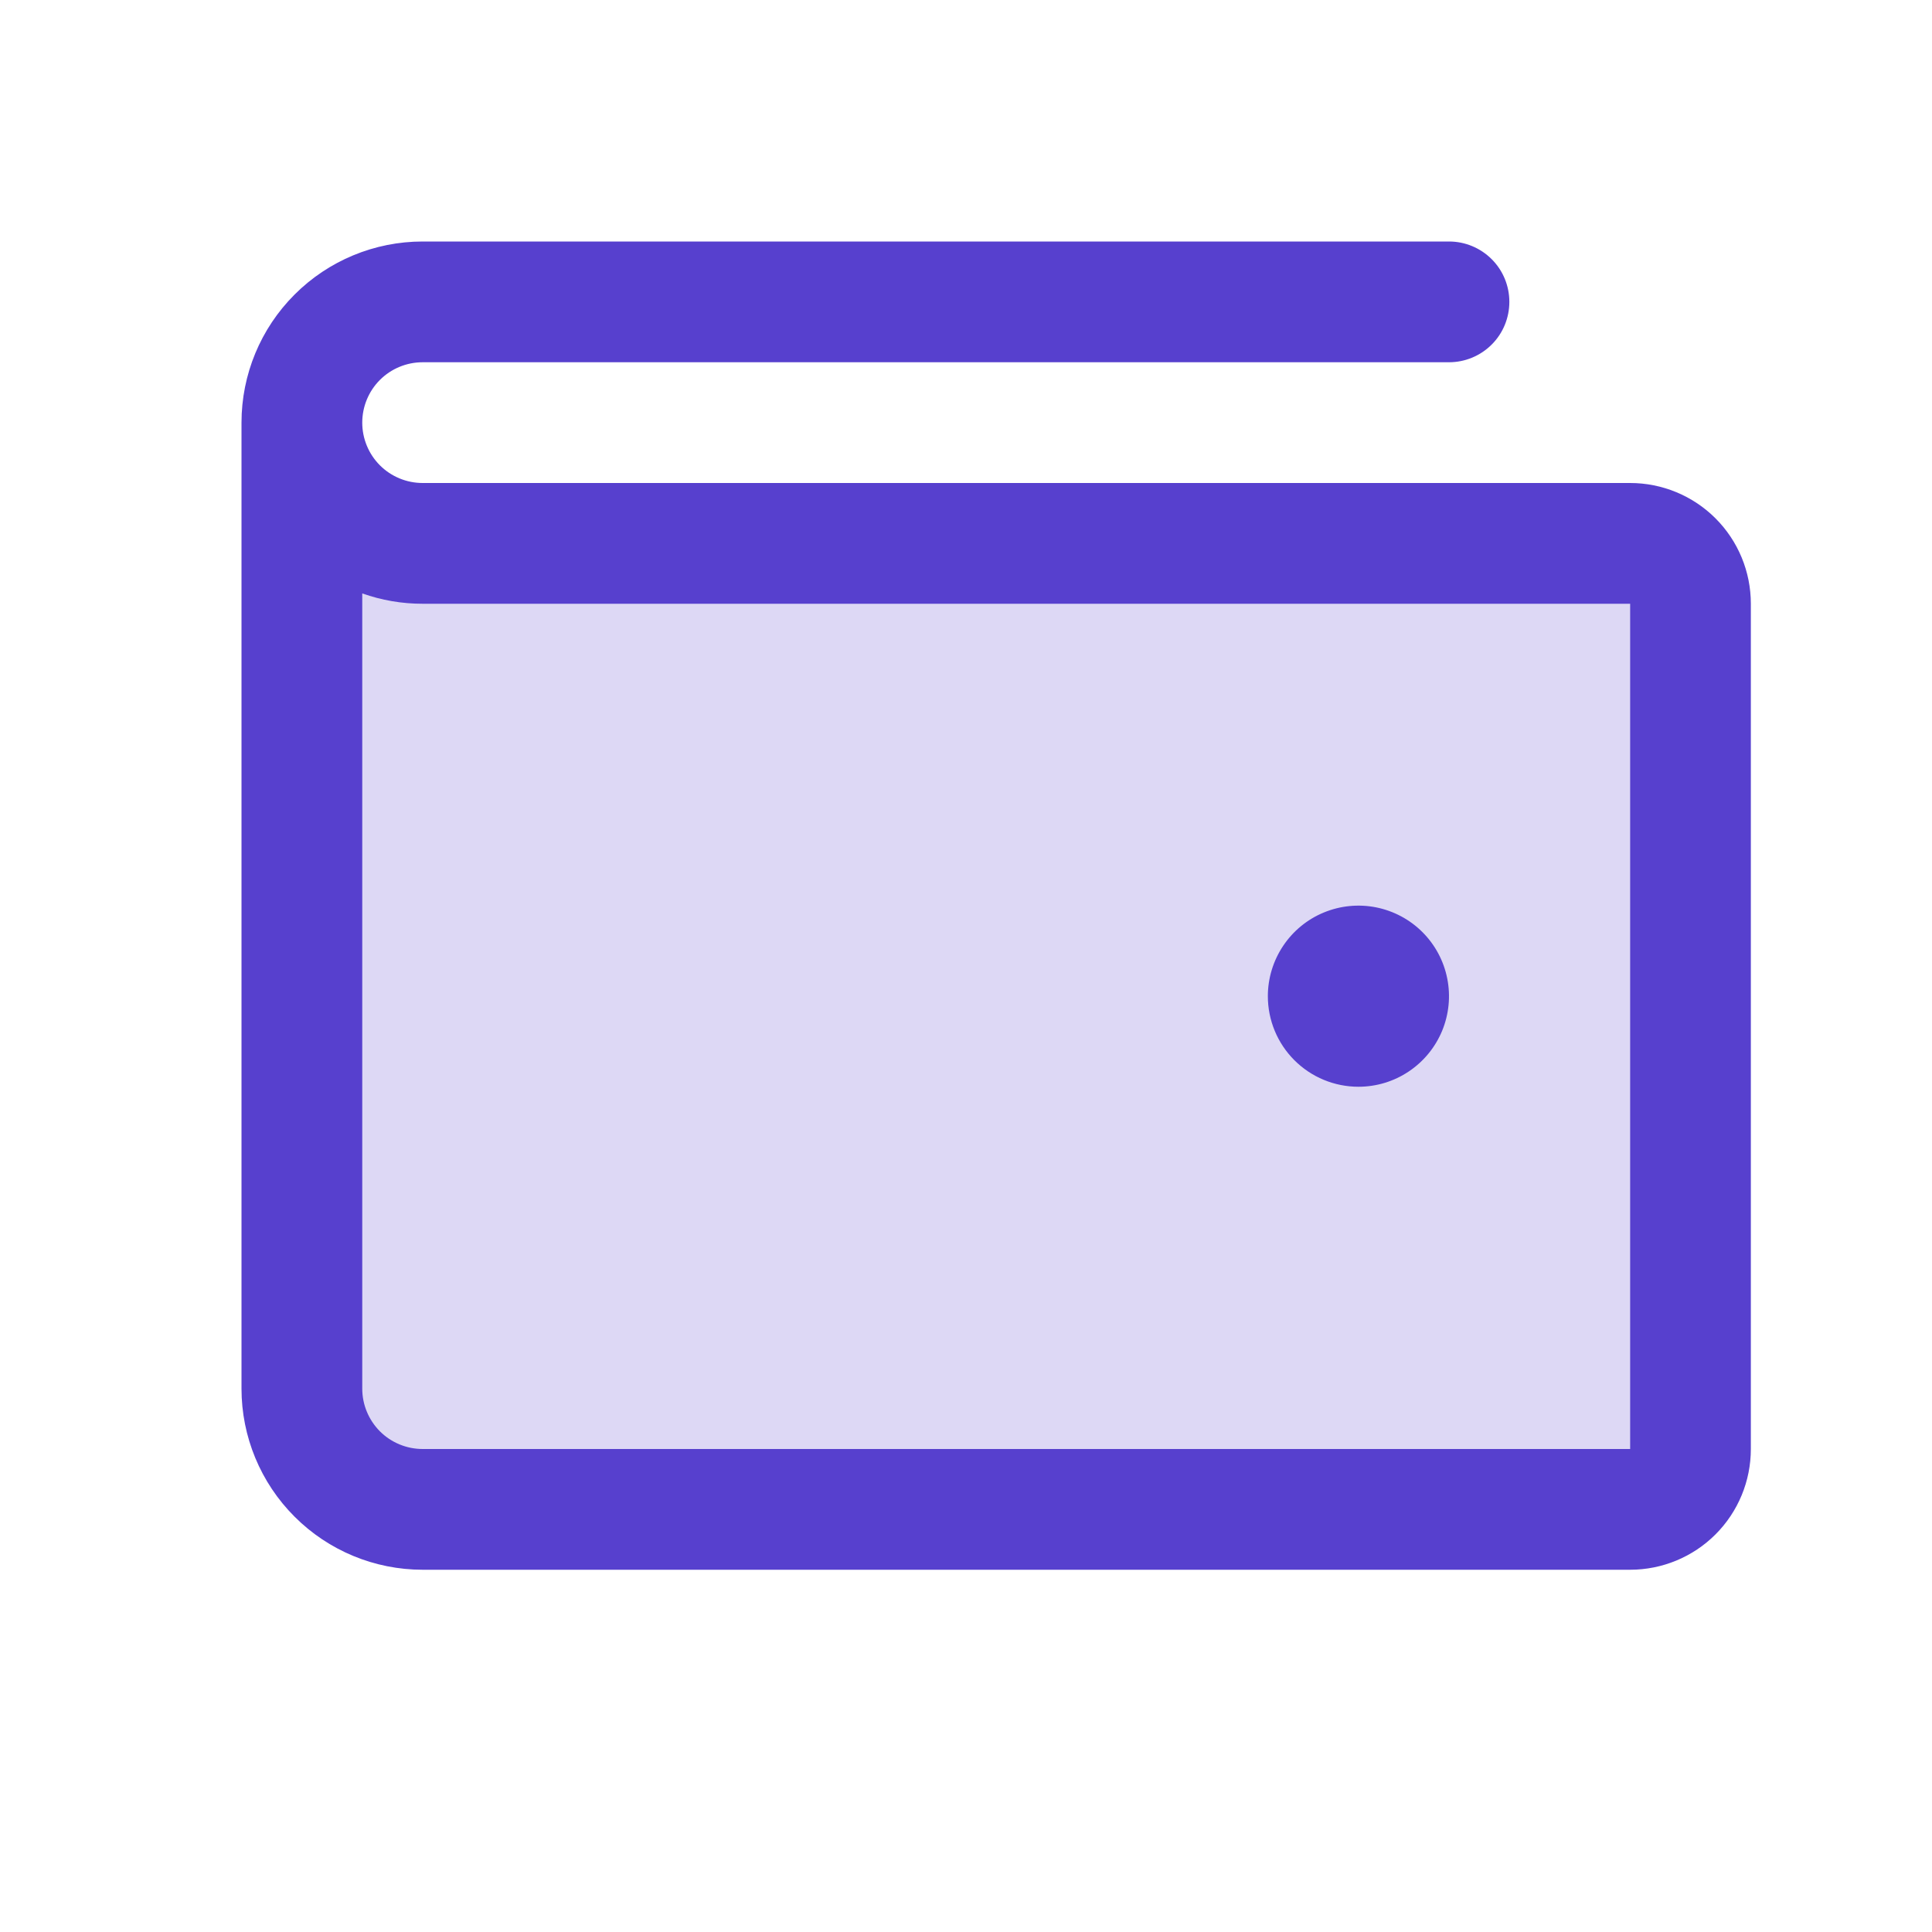 <svg width="34" height="34" viewBox="0 0 34 34" fill="none" xmlns="http://www.w3.org/2000/svg">
<path opacity="0.2" d="M29.75 10.625V25.5C29.75 25.782 29.638 26.052 29.439 26.251C29.239 26.451 28.969 26.562 28.688 26.562H7.438C6.874 26.562 6.333 26.339 5.935 25.94C5.536 25.542 5.312 25.001 5.312 24.438V7.438C5.312 8.001 5.536 8.542 5.935 8.94C6.333 9.339 6.874 9.562 7.438 9.562H28.688C28.969 9.562 29.239 9.674 29.439 9.874C29.638 10.073 29.75 10.343 29.75 10.625Z" fill="#5740CE"/>
<path d="M28.688 8.5H7.438C7.156 8.5 6.885 8.388 6.686 8.189C6.487 7.99 6.375 7.719 6.375 7.438C6.375 7.156 6.487 6.885 6.686 6.686C6.885 6.487 7.156 6.375 7.438 6.375H25.5C25.782 6.375 26.052 6.263 26.251 6.064C26.451 5.865 26.562 5.594 26.562 5.312C26.562 5.031 26.451 4.76 26.251 4.561C26.052 4.362 25.782 4.25 25.5 4.25H7.438C6.592 4.25 5.781 4.586 5.184 5.184C4.586 5.781 4.25 6.592 4.25 7.438V24.438C4.25 25.283 4.586 26.094 5.184 26.691C5.781 27.289 6.592 27.625 7.438 27.625H28.688C29.251 27.625 29.792 27.401 30.19 27.003C30.589 26.604 30.812 26.064 30.812 25.5V10.625C30.812 10.061 30.589 9.521 30.19 9.122C29.792 8.724 29.251 8.5 28.688 8.5ZM28.688 25.5H7.438C7.156 25.5 6.885 25.388 6.686 25.189C6.487 24.989 6.375 24.719 6.375 24.438V10.443C6.716 10.564 7.076 10.626 7.438 10.625H28.688V25.5ZM22.312 17.531C22.312 17.216 22.406 16.908 22.581 16.646C22.756 16.384 23.005 16.179 23.296 16.059C23.588 15.938 23.908 15.907 24.217 15.968C24.526 16.03 24.81 16.181 25.033 16.404C25.256 16.627 25.408 16.911 25.469 17.22C25.531 17.529 25.499 17.85 25.379 18.141C25.258 18.432 25.054 18.681 24.792 18.856C24.53 19.032 24.221 19.125 23.906 19.125C23.484 19.125 23.078 18.957 22.779 18.658C22.48 18.359 22.312 17.954 22.312 17.531Z" fill="#5740CE"/>
</svg>
